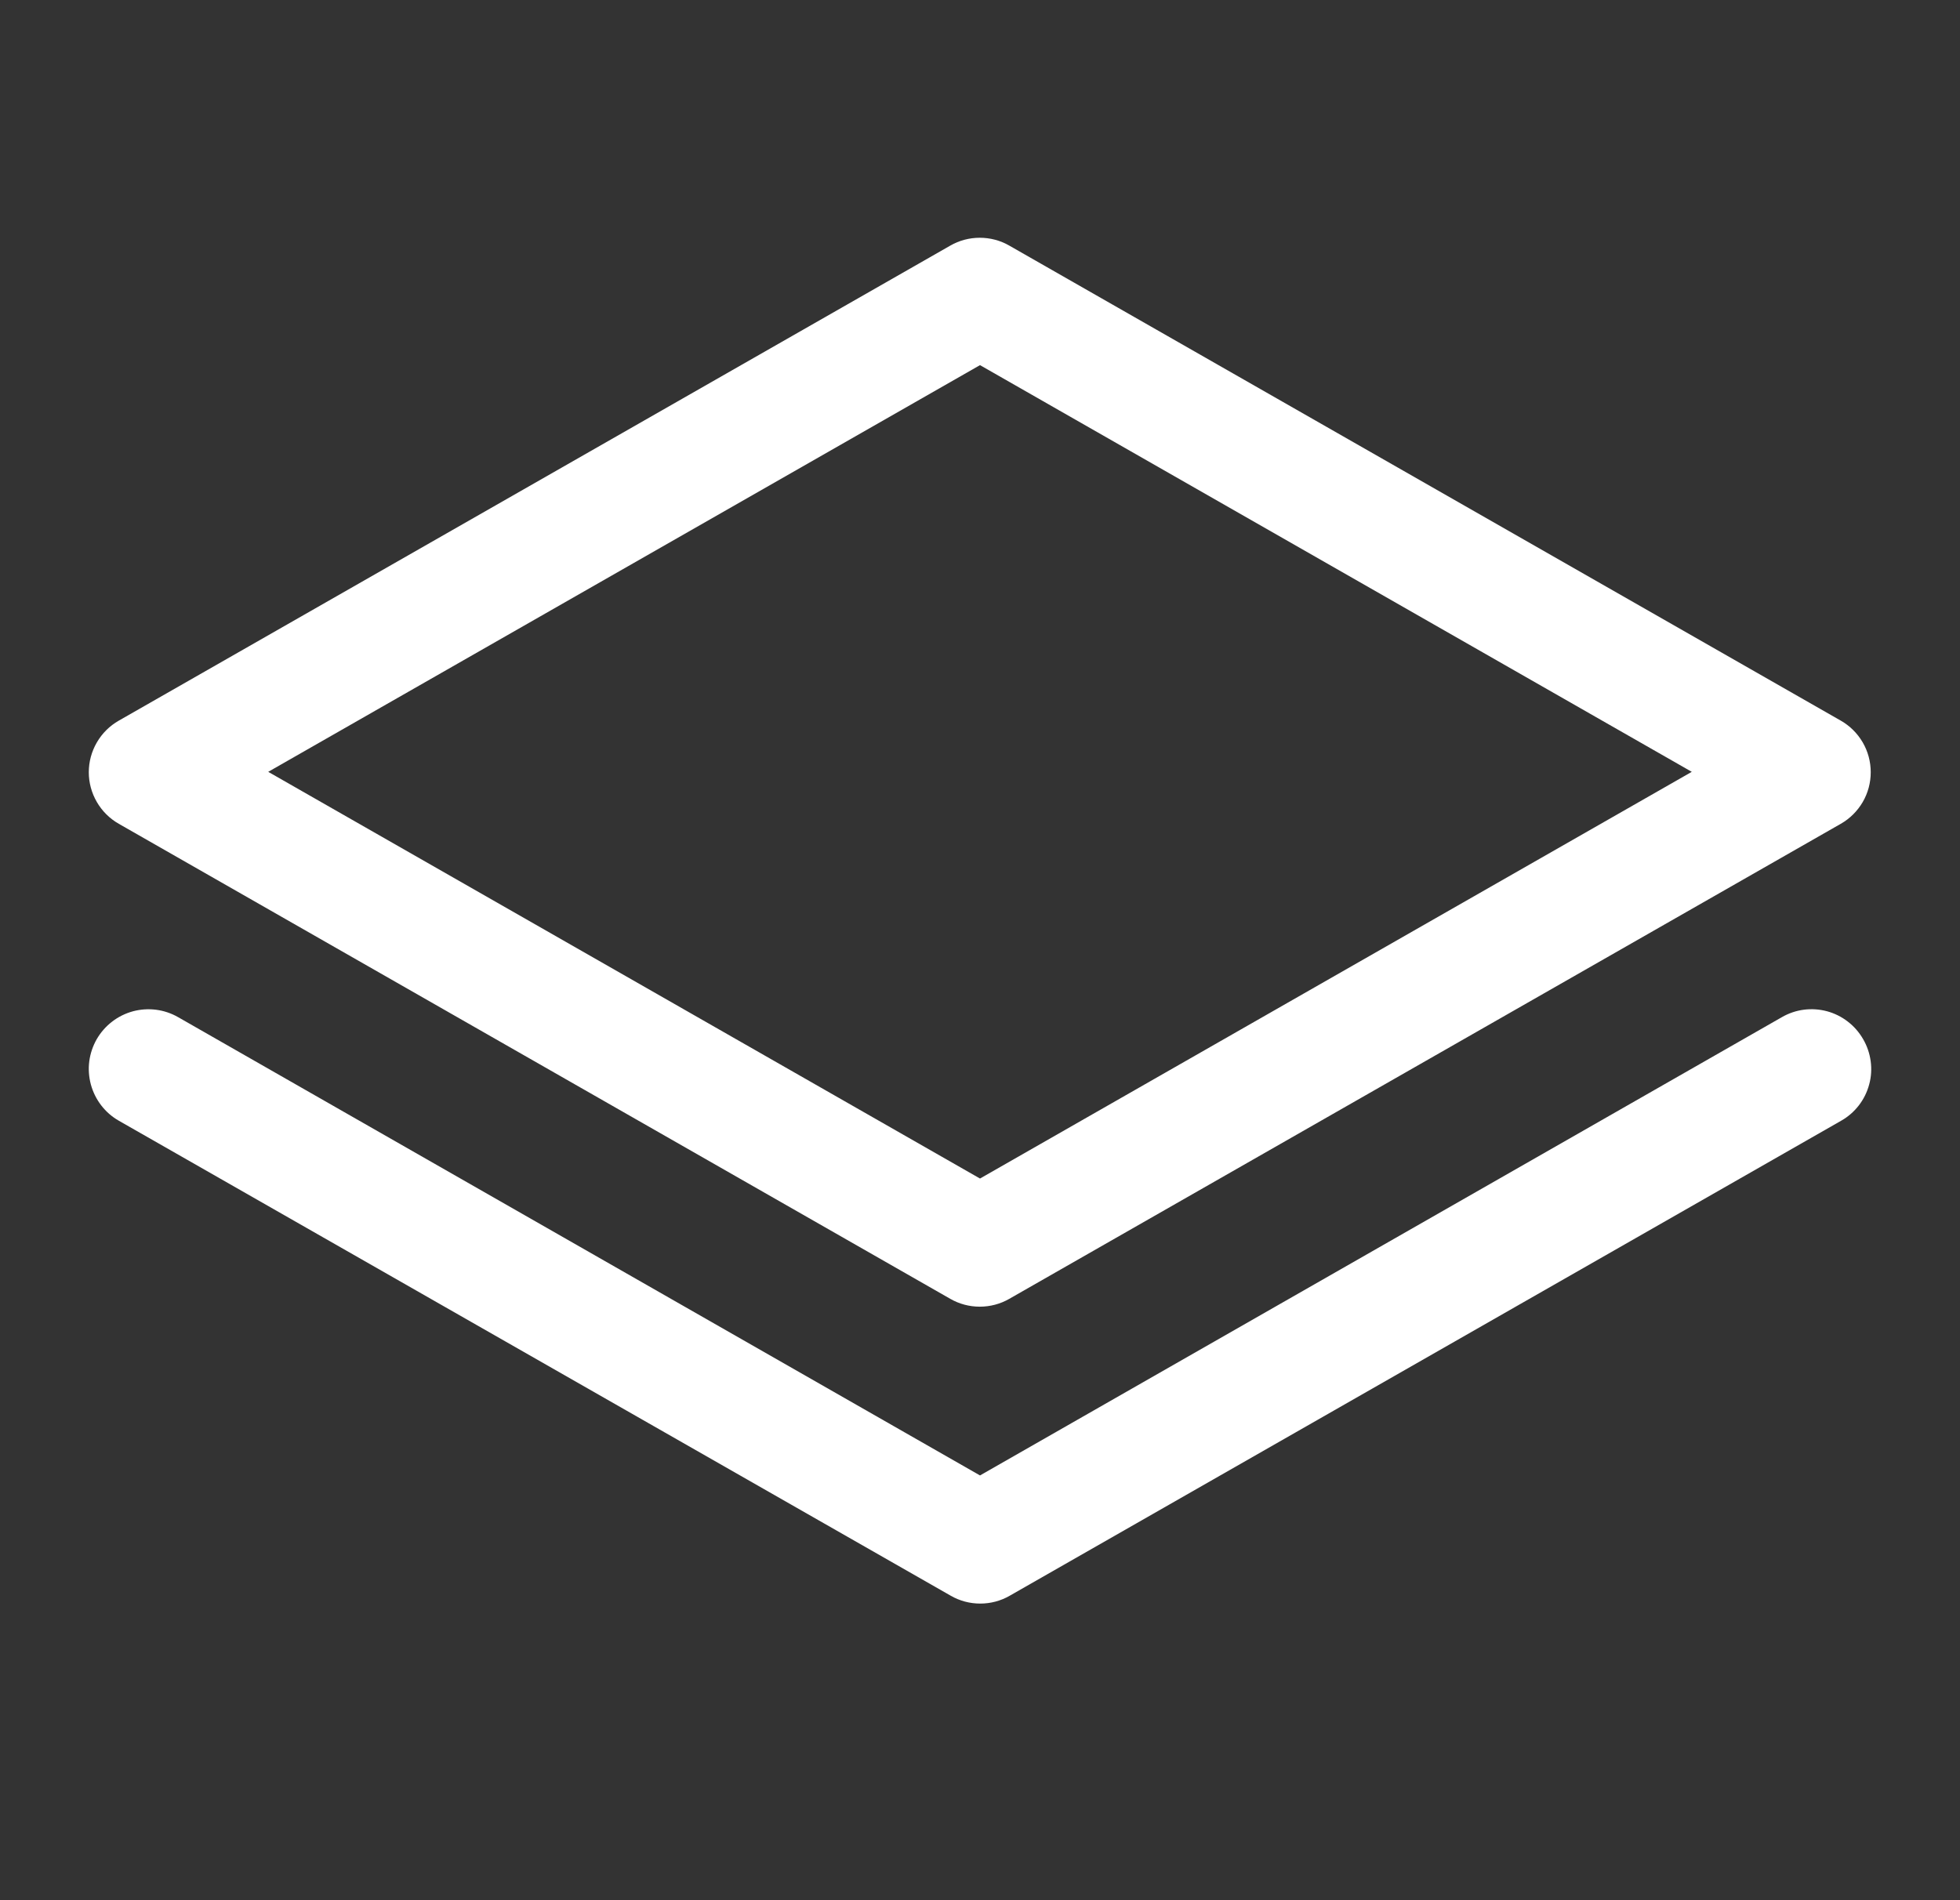 <svg xmlns="http://www.w3.org/2000/svg" fill="none" viewBox="0 0 33 32" height="32" width="33">
<rect x="0" y="0" width="33" height="32" fill="#333333" stroke="none"/>
<path fill="white" d="M2 13.873L16 21.873C16.151 21.96 16.322 22.005 16.496 22.005C16.671 22.005 16.842 21.96 16.993 21.873L30.993 13.873C31.146 13.786 31.273 13.659 31.362 13.507C31.451 13.354 31.497 13.181 31.497 13.005C31.497 12.828 31.451 12.655 31.362 12.502C31.273 12.35 31.146 12.223 30.993 12.136L16.993 4.136C16.842 4.049 16.671 4.004 16.496 4.004C16.322 4.004 16.151 4.049 16 4.136L2 12.136C1.847 12.223 1.719 12.35 1.631 12.502C1.542 12.655 1.495 12.828 1.495 13.005C1.495 13.181 1.542 13.354 1.631 13.507C1.719 13.659 1.847 13.786 2 13.873ZM16.5 6.149L28.484 12.998L16.5 19.847L4.516 12.998L16.5 6.149ZM31.368 17.498C31.435 17.612 31.478 17.739 31.496 17.87C31.514 18.001 31.506 18.135 31.471 18.262C31.437 18.39 31.378 18.51 31.297 18.615C31.216 18.72 31.115 18.808 31 18.873L17 26.873C16.849 26.96 16.678 27.005 16.504 27.005C16.33 27.005 16.159 26.96 16.008 26.873L2 18.873C1.886 18.808 1.785 18.72 1.705 18.616C1.624 18.511 1.565 18.392 1.53 18.264C1.496 18.137 1.486 18.004 1.503 17.873C1.52 17.742 1.563 17.616 1.628 17.501C1.694 17.387 1.782 17.286 1.886 17.206C1.99 17.125 2.11 17.066 2.237 17.031C2.495 16.962 2.769 16.997 3 17.13L16.5 24.847L30 17.13C30.114 17.064 30.24 17.021 30.37 17.004C30.501 16.987 30.633 16.996 30.761 17.03C30.887 17.064 31.006 17.123 31.111 17.204C31.215 17.284 31.302 17.384 31.368 17.498Z"></path>
</svg>
